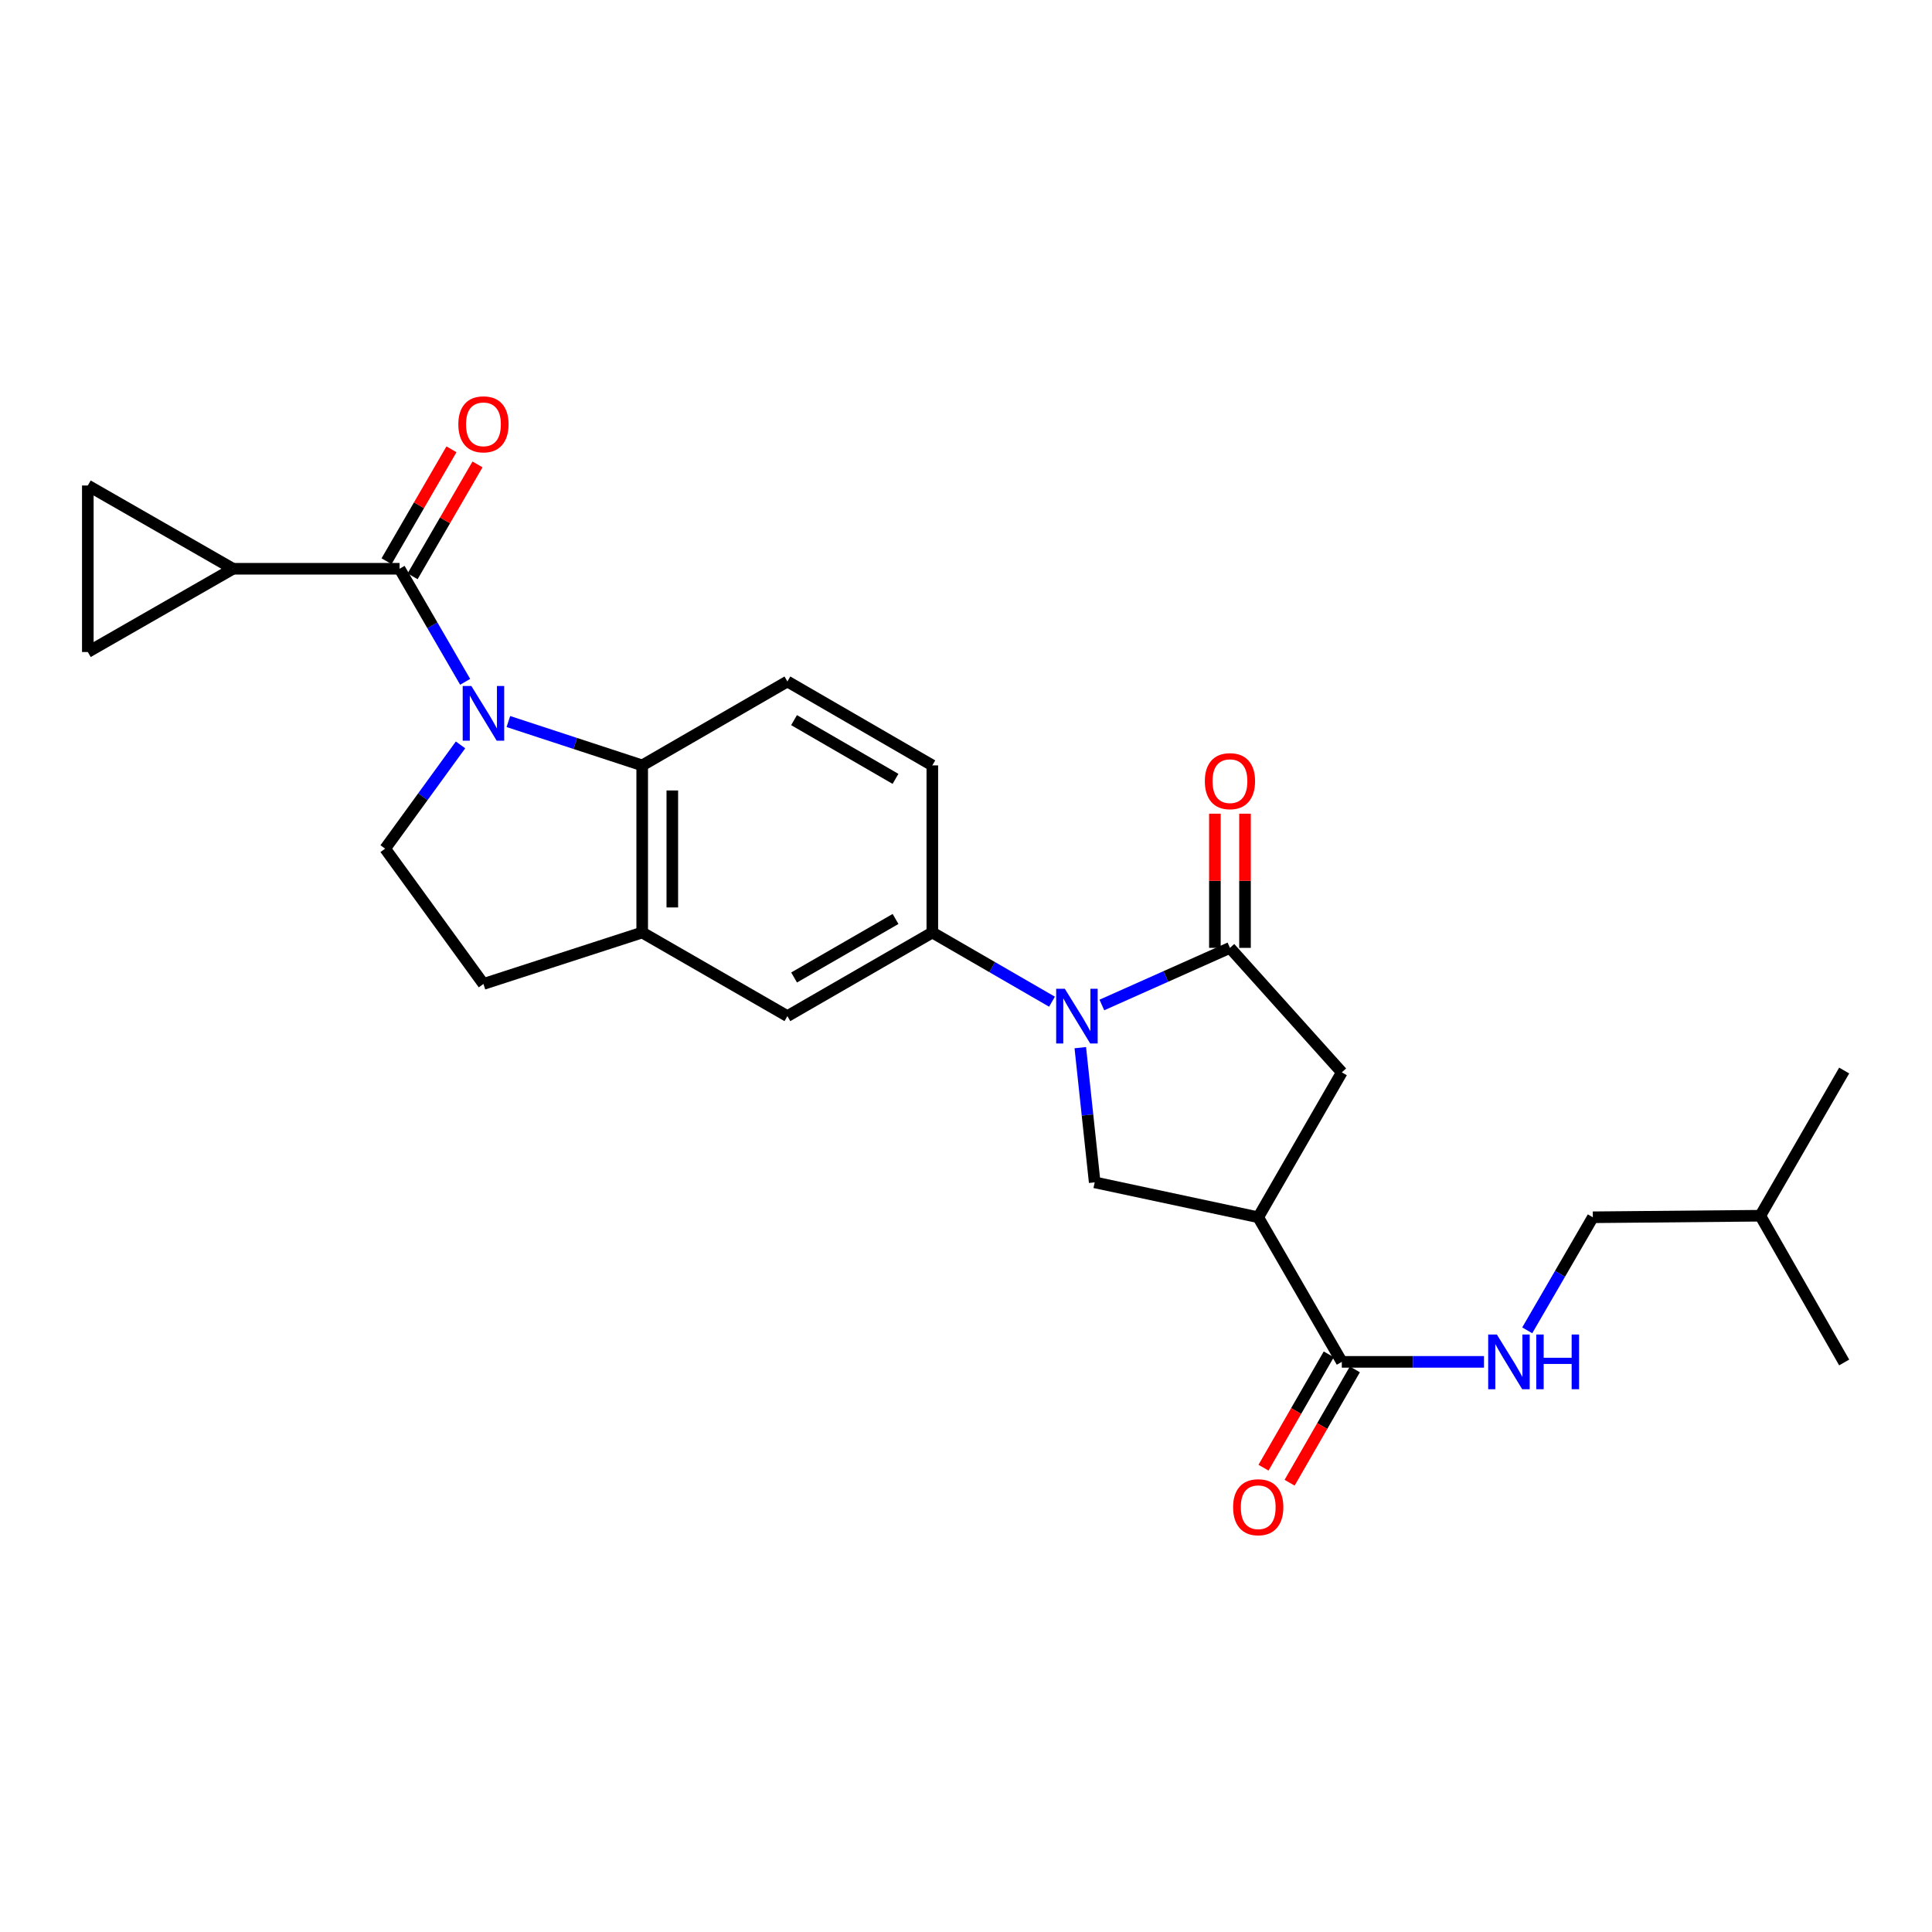 <?xml version='1.0' encoding='iso-8859-1'?>
<svg version='1.1' baseProfile='full'
              xmlns='http://www.w3.org/2000/svg'
                      xmlns:rdkit='http://www.rdkit.org/xml'
                      xmlns:xlink='http://www.w3.org/1999/xlink'
                  xml:space='preserve'
width='1000px' height='1000px' viewBox='0 0 1000 1000'>
<!-- END OF HEADER -->
<rect style='opacity:1.0;fill:#FFFFFF;stroke:none' width='1000' height='1000' x='0' y='0'> </rect>
<path class='bond-1' d='M 240.765,352.909 L 223.792,323.649' style='fill:none;fill-rule:evenodd;stroke:#0000FF;stroke-width:6px;stroke-linecap:butt;stroke-linejoin:miter;stroke-opacity:1' />
<path class='bond-1' d='M 223.792,323.649 L 206.82,294.39' style='fill:none;fill-rule:evenodd;stroke:#000000;stroke-width:6px;stroke-linecap:butt;stroke-linejoin:miter;stroke-opacity:1' />
<path class='bond-4' d='M 263.135,373.462 L 297.768,384.815' style='fill:none;fill-rule:evenodd;stroke:#0000FF;stroke-width:6px;stroke-linecap:butt;stroke-linejoin:miter;stroke-opacity:1' />
<path class='bond-4' d='M 297.768,384.815 L 332.401,396.168' style='fill:none;fill-rule:evenodd;stroke:#000000;stroke-width:6px;stroke-linecap:butt;stroke-linejoin:miter;stroke-opacity:1' />
<path class='bond-11' d='M 238.371,385.556 L 218.86,412.409' style='fill:none;fill-rule:evenodd;stroke:#0000FF;stroke-width:6px;stroke-linecap:butt;stroke-linejoin:miter;stroke-opacity:1' />
<path class='bond-11' d='M 218.86,412.409 L 199.348,439.261' style='fill:none;fill-rule:evenodd;stroke:#000000;stroke-width:6px;stroke-linecap:butt;stroke-linejoin:miter;stroke-opacity:1' />
<path class='bond-0' d='M 544.512,518.48 L 513.541,500.573' style='fill:none;fill-rule:evenodd;stroke:#0000FF;stroke-width:6px;stroke-linecap:butt;stroke-linejoin:miter;stroke-opacity:1' />
<path class='bond-0' d='M 513.541,500.573 L 482.571,482.665' style='fill:none;fill-rule:evenodd;stroke:#000000;stroke-width:6px;stroke-linecap:butt;stroke-linejoin:miter;stroke-opacity:1' />
<path class='bond-2' d='M 570.322,520.182 L 603.471,505.398' style='fill:none;fill-rule:evenodd;stroke:#0000FF;stroke-width:6px;stroke-linecap:butt;stroke-linejoin:miter;stroke-opacity:1' />
<path class='bond-2' d='M 603.471,505.398 L 636.62,490.614' style='fill:none;fill-rule:evenodd;stroke:#000000;stroke-width:6px;stroke-linecap:butt;stroke-linejoin:miter;stroke-opacity:1' />
<path class='bond-5' d='M 559.158,542.263 L 562.883,577.125' style='fill:none;fill-rule:evenodd;stroke:#0000FF;stroke-width:6px;stroke-linecap:butt;stroke-linejoin:miter;stroke-opacity:1' />
<path class='bond-5' d='M 562.883,577.125 L 566.609,611.986' style='fill:none;fill-rule:evenodd;stroke:#000000;stroke-width:6px;stroke-linecap:butt;stroke-linejoin:miter;stroke-opacity:1' />
<path class='bond-7' d='M 206.82,294.39 L 120.609,294.39' style='fill:none;fill-rule:evenodd;stroke:#000000;stroke-width:6px;stroke-linecap:butt;stroke-linejoin:miter;stroke-opacity:1' />
<path class='bond-17' d='M 213.561,298.299 L 230.359,269.34' style='fill:none;fill-rule:evenodd;stroke:#000000;stroke-width:6px;stroke-linecap:butt;stroke-linejoin:miter;stroke-opacity:1' />
<path class='bond-17' d='M 230.359,269.34 L 247.157,240.38' style='fill:none;fill-rule:evenodd;stroke:#FF0000;stroke-width:6px;stroke-linecap:butt;stroke-linejoin:miter;stroke-opacity:1' />
<path class='bond-17' d='M 200.079,290.48 L 216.878,261.52' style='fill:none;fill-rule:evenodd;stroke:#000000;stroke-width:6px;stroke-linecap:butt;stroke-linejoin:miter;stroke-opacity:1' />
<path class='bond-17' d='M 216.878,261.52 L 233.676,232.56' style='fill:none;fill-rule:evenodd;stroke:#FF0000;stroke-width:6px;stroke-linecap:butt;stroke-linejoin:miter;stroke-opacity:1' />
<path class='bond-10' d='M 636.62,490.614 L 694.518,555.04' style='fill:none;fill-rule:evenodd;stroke:#000000;stroke-width:6px;stroke-linecap:butt;stroke-linejoin:miter;stroke-opacity:1' />
<path class='bond-18' d='M 644.412,490.614 L 644.412,455.89' style='fill:none;fill-rule:evenodd;stroke:#000000;stroke-width:6px;stroke-linecap:butt;stroke-linejoin:miter;stroke-opacity:1' />
<path class='bond-18' d='M 644.412,455.89 L 644.412,421.166' style='fill:none;fill-rule:evenodd;stroke:#FF0000;stroke-width:6px;stroke-linecap:butt;stroke-linejoin:miter;stroke-opacity:1' />
<path class='bond-18' d='M 628.827,490.614 L 628.827,455.89' style='fill:none;fill-rule:evenodd;stroke:#000000;stroke-width:6px;stroke-linecap:butt;stroke-linejoin:miter;stroke-opacity:1' />
<path class='bond-18' d='M 628.827,455.89 L 628.827,421.166' style='fill:none;fill-rule:evenodd;stroke:#FF0000;stroke-width:6px;stroke-linecap:butt;stroke-linejoin:miter;stroke-opacity:1' />
<path class='bond-3' d='M 651.253,630.056 L 566.609,611.986' style='fill:none;fill-rule:evenodd;stroke:#000000;stroke-width:6px;stroke-linecap:butt;stroke-linejoin:miter;stroke-opacity:1' />
<path class='bond-8' d='M 651.253,630.056 L 694.518,704.899' style='fill:none;fill-rule:evenodd;stroke:#000000;stroke-width:6px;stroke-linecap:butt;stroke-linejoin:miter;stroke-opacity:1' />
<path class='bond-29' d='M 651.253,630.056 L 694.518,555.04' style='fill:none;fill-rule:evenodd;stroke:#000000;stroke-width:6px;stroke-linecap:butt;stroke-linejoin:miter;stroke-opacity:1' />
<path class='bond-9' d='M 332.401,396.168 L 332.401,482.665' style='fill:none;fill-rule:evenodd;stroke:#000000;stroke-width:6px;stroke-linecap:butt;stroke-linejoin:miter;stroke-opacity:1' />
<path class='bond-9' d='M 347.986,409.143 L 347.986,469.691' style='fill:none;fill-rule:evenodd;stroke:#000000;stroke-width:6px;stroke-linecap:butt;stroke-linejoin:miter;stroke-opacity:1' />
<path class='bond-15' d='M 332.401,396.168 L 407.555,352.738' style='fill:none;fill-rule:evenodd;stroke:#000000;stroke-width:6px;stroke-linecap:butt;stroke-linejoin:miter;stroke-opacity:1' />
<path class='bond-6' d='M 482.571,482.665 L 482.571,396.168' style='fill:none;fill-rule:evenodd;stroke:#000000;stroke-width:6px;stroke-linecap:butt;stroke-linejoin:miter;stroke-opacity:1' />
<path class='bond-27' d='M 482.571,482.665 L 407.555,525.94' style='fill:none;fill-rule:evenodd;stroke:#000000;stroke-width:6px;stroke-linecap:butt;stroke-linejoin:miter;stroke-opacity:1' />
<path class='bond-27' d='M 463.531,475.656 L 411.02,505.949' style='fill:none;fill-rule:evenodd;stroke:#000000;stroke-width:6px;stroke-linecap:butt;stroke-linejoin:miter;stroke-opacity:1' />
<path class='bond-12' d='M 120.609,294.39 L 45.455,251.297' style='fill:none;fill-rule:evenodd;stroke:#000000;stroke-width:6px;stroke-linecap:butt;stroke-linejoin:miter;stroke-opacity:1' />
<path class='bond-13' d='M 120.609,294.39 L 45.455,337.482' style='fill:none;fill-rule:evenodd;stroke:#000000;stroke-width:6px;stroke-linecap:butt;stroke-linejoin:miter;stroke-opacity:1' />
<path class='bond-16' d='M 694.518,704.899 L 731.32,704.899' style='fill:none;fill-rule:evenodd;stroke:#000000;stroke-width:6px;stroke-linecap:butt;stroke-linejoin:miter;stroke-opacity:1' />
<path class='bond-16' d='M 731.32,704.899 L 768.121,704.899' style='fill:none;fill-rule:evenodd;stroke:#0000FF;stroke-width:6px;stroke-linecap:butt;stroke-linejoin:miter;stroke-opacity:1' />
<path class='bond-21' d='M 687.765,701.011 L 670.878,730.344' style='fill:none;fill-rule:evenodd;stroke:#000000;stroke-width:6px;stroke-linecap:butt;stroke-linejoin:miter;stroke-opacity:1' />
<path class='bond-21' d='M 670.878,730.344 L 653.991,759.677' style='fill:none;fill-rule:evenodd;stroke:#FF0000;stroke-width:6px;stroke-linecap:butt;stroke-linejoin:miter;stroke-opacity:1' />
<path class='bond-21' d='M 701.272,708.787 L 684.385,738.12' style='fill:none;fill-rule:evenodd;stroke:#000000;stroke-width:6px;stroke-linecap:butt;stroke-linejoin:miter;stroke-opacity:1' />
<path class='bond-21' d='M 684.385,738.12 L 667.498,767.453' style='fill:none;fill-rule:evenodd;stroke:#FF0000;stroke-width:6px;stroke-linecap:butt;stroke-linejoin:miter;stroke-opacity:1' />
<path class='bond-14' d='M 332.401,482.665 L 407.555,525.94' style='fill:none;fill-rule:evenodd;stroke:#000000;stroke-width:6px;stroke-linecap:butt;stroke-linejoin:miter;stroke-opacity:1' />
<path class='bond-26' d='M 332.401,482.665 L 250.233,509.29' style='fill:none;fill-rule:evenodd;stroke:#000000;stroke-width:6px;stroke-linecap:butt;stroke-linejoin:miter;stroke-opacity:1' />
<path class='bond-19' d='M 199.348,439.261 L 250.233,509.29' style='fill:none;fill-rule:evenodd;stroke:#000000;stroke-width:6px;stroke-linecap:butt;stroke-linejoin:miter;stroke-opacity:1' />
<path class='bond-28' d='M 45.455,251.297 L 45.455,337.482' style='fill:none;fill-rule:evenodd;stroke:#000000;stroke-width:6px;stroke-linecap:butt;stroke-linejoin:miter;stroke-opacity:1' />
<path class='bond-20' d='M 407.555,352.738 L 482.571,396.168' style='fill:none;fill-rule:evenodd;stroke:#000000;stroke-width:6px;stroke-linecap:butt;stroke-linejoin:miter;stroke-opacity:1' />
<path class='bond-20' d='M 410.999,372.74 L 463.51,403.141' style='fill:none;fill-rule:evenodd;stroke:#000000;stroke-width:6px;stroke-linecap:butt;stroke-linejoin:miter;stroke-opacity:1' />
<path class='bond-22' d='M 790.494,688.576 L 807.47,659.316' style='fill:none;fill-rule:evenodd;stroke:#0000FF;stroke-width:6px;stroke-linecap:butt;stroke-linejoin:miter;stroke-opacity:1' />
<path class='bond-22' d='M 807.47,659.316 L 824.445,630.056' style='fill:none;fill-rule:evenodd;stroke:#000000;stroke-width:6px;stroke-linecap:butt;stroke-linejoin:miter;stroke-opacity:1' />
<path class='bond-23' d='M 824.445,630.056 L 911.133,629.259' style='fill:none;fill-rule:evenodd;stroke:#000000;stroke-width:6px;stroke-linecap:butt;stroke-linejoin:miter;stroke-opacity:1' />
<path class='bond-24' d='M 911.133,629.259 L 954.545,705.21' style='fill:none;fill-rule:evenodd;stroke:#000000;stroke-width:6px;stroke-linecap:butt;stroke-linejoin:miter;stroke-opacity:1' />
<path class='bond-25' d='M 911.133,629.259 L 954.545,554.105' style='fill:none;fill-rule:evenodd;stroke:#000000;stroke-width:6px;stroke-linecap:butt;stroke-linejoin:miter;stroke-opacity:1' />
<path  class='atom-0' d='M 243.973 355.072
L 253.253 370.072
Q 254.173 371.552, 255.653 374.232
Q 257.133 376.912, 257.213 377.072
L 257.213 355.072
L 260.973 355.072
L 260.973 383.392
L 257.093 383.392
L 247.133 366.992
Q 245.973 365.072, 244.733 362.872
Q 243.533 360.672, 243.173 359.992
L 243.173 383.392
L 239.493 383.392
L 239.493 355.072
L 243.973 355.072
' fill='#0000FF'/>
<path  class='atom-1' d='M 551.153 511.78
L 560.433 526.78
Q 561.353 528.26, 562.833 530.94
Q 564.313 533.62, 564.393 533.78
L 564.393 511.78
L 568.153 511.78
L 568.153 540.1
L 564.273 540.1
L 554.313 523.7
Q 553.153 521.78, 551.913 519.58
Q 550.713 517.38, 550.353 516.7
L 550.353 540.1
L 546.673 540.1
L 546.673 511.78
L 551.153 511.78
' fill='#0000FF'/>
<path  class='atom-17' d='M 774.764 690.739
L 784.044 705.739
Q 784.964 707.219, 786.444 709.899
Q 787.924 712.579, 788.004 712.739
L 788.004 690.739
L 791.764 690.739
L 791.764 719.059
L 787.884 719.059
L 777.924 702.659
Q 776.764 700.739, 775.524 698.539
Q 774.324 696.339, 773.964 695.659
L 773.964 719.059
L 770.284 719.059
L 770.284 690.739
L 774.764 690.739
' fill='#0000FF'/>
<path  class='atom-17' d='M 795.164 690.739
L 799.004 690.739
L 799.004 702.779
L 813.484 702.779
L 813.484 690.739
L 817.324 690.739
L 817.324 719.059
L 813.484 719.059
L 813.484 705.979
L 799.004 705.979
L 799.004 719.059
L 795.164 719.059
L 795.164 690.739
' fill='#0000FF'/>
<path  class='atom-18' d='M 237.233 219.627
Q 237.233 212.827, 240.593 209.027
Q 243.953 205.227, 250.233 205.227
Q 256.513 205.227, 259.873 209.027
Q 263.233 212.827, 263.233 219.627
Q 263.233 226.507, 259.833 230.427
Q 256.433 234.307, 250.233 234.307
Q 243.993 234.307, 240.593 230.427
Q 237.233 226.547, 237.233 219.627
M 250.233 231.107
Q 254.553 231.107, 256.873 228.227
Q 259.233 225.307, 259.233 219.627
Q 259.233 214.067, 256.873 211.267
Q 254.553 208.427, 250.233 208.427
Q 245.913 208.427, 243.553 211.227
Q 241.233 214.027, 241.233 219.627
Q 241.233 225.347, 243.553 228.227
Q 245.913 231.107, 250.233 231.107
' fill='#FF0000'/>
<path  class='atom-19' d='M 623.62 404.327
Q 623.62 397.527, 626.98 393.727
Q 630.34 389.927, 636.62 389.927
Q 642.9 389.927, 646.26 393.727
Q 649.62 397.527, 649.62 404.327
Q 649.62 411.207, 646.22 415.127
Q 642.82 419.007, 636.62 419.007
Q 630.38 419.007, 626.98 415.127
Q 623.62 411.247, 623.62 404.327
M 636.62 415.807
Q 640.94 415.807, 643.26 412.927
Q 645.62 410.007, 645.62 404.327
Q 645.62 398.767, 643.26 395.967
Q 640.94 393.127, 636.62 393.127
Q 632.3 393.127, 629.94 395.927
Q 627.62 398.727, 627.62 404.327
Q 627.62 410.047, 629.94 412.927
Q 632.3 415.807, 636.62 415.807
' fill='#FF0000'/>
<path  class='atom-22' d='M 638.253 780.133
Q 638.253 773.333, 641.613 769.533
Q 644.973 765.733, 651.253 765.733
Q 657.533 765.733, 660.893 769.533
Q 664.253 773.333, 664.253 780.133
Q 664.253 787.013, 660.853 790.933
Q 657.453 794.813, 651.253 794.813
Q 645.013 794.813, 641.613 790.933
Q 638.253 787.053, 638.253 780.133
M 651.253 791.613
Q 655.573 791.613, 657.893 788.733
Q 660.253 785.813, 660.253 780.133
Q 660.253 774.573, 657.893 771.773
Q 655.573 768.933, 651.253 768.933
Q 646.933 768.933, 644.573 771.733
Q 642.253 774.533, 642.253 780.133
Q 642.253 785.853, 644.573 788.733
Q 646.933 791.613, 651.253 791.613
' fill='#FF0000'/>
</svg>
